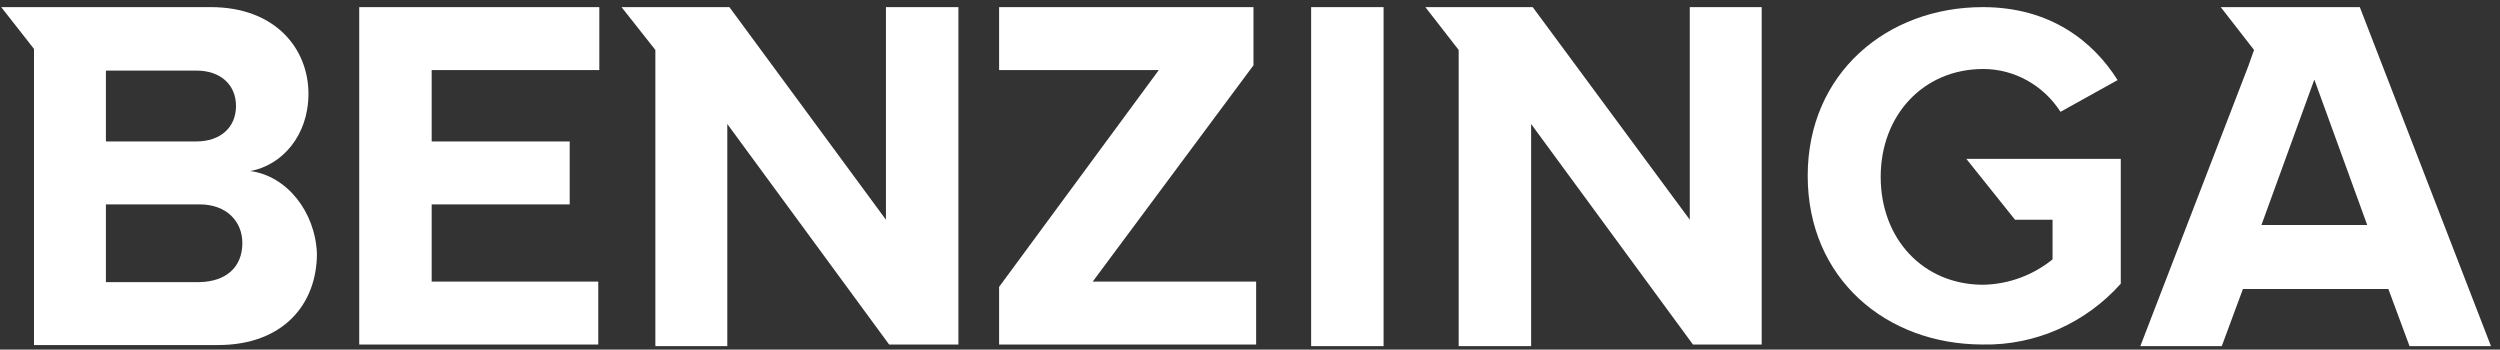 <svg width="236" height="33" viewBox="0 0 236 33" fill="none" xmlns="http://www.w3.org/2000/svg">
<rect x="0" y="0" width="236" height="33" fill="#333333" stroke="none"/>
<g clip-path="url(#clip0_12975_317086)">
<path d="M33.911 32.522H56.476V26.581H40.75V19.293H53.78V13.352H40.75V6.613H56.576V0.672H33.911V32.522Z" fill="white"/>
<path d="M83.633 20.741L68.856 0.672H58.672L61.867 4.716V32.672H68.657V11.705L83.933 32.522H90.473V0.672H83.633V20.741Z" fill="white"/>
<path d="M23.627 16.148C26.622 15.599 29.118 12.803 29.118 8.859C29.118 4.616 26.023 0.672 19.883 0.672H0.114L3.209 4.616V32.572H20.582C26.722 32.572 29.917 28.728 29.917 23.936C29.767 19.992 27.072 16.597 23.627 16.148ZM9.998 6.663H18.535C20.831 6.663 22.279 8.01 22.279 10.007C22.279 12.004 20.831 13.352 18.535 13.352H9.998V6.663ZM18.834 26.631H9.998V19.293H18.834C21.43 19.293 22.878 20.94 22.878 22.937C22.878 25.233 21.331 26.581 18.834 26.631Z" fill="white"/>
<path d="M190.217 20.741H193.761V24.485C191.914 25.982 189.618 26.831 187.222 26.881C181.53 26.881 177.537 22.538 177.537 16.697C177.537 10.856 181.58 6.513 187.222 6.513C190.167 6.513 192.913 8.06 194.51 10.556L199.902 7.561C197.605 3.917 193.562 0.672 187.172 0.672C178.136 0.672 170.647 6.912 170.647 16.597C170.647 26.282 178.036 32.522 187.172 32.522C192.164 32.622 196.906 30.475 200.201 26.781V14.999H185.624L190.217 20.741Z" fill="white"/>
<path d="M159.515 20.741L144.688 0.672H134.554L137.699 4.716V32.672H144.538V11.705L159.814 32.522H166.304V0.672H159.515V20.741Z" fill="white"/>
<path d="M222.766 0.672H209.636L212.782 4.716L212.232 6.263L202.048 32.672H209.736L211.733 27.28H225.462L227.459 32.672H235.147L222.766 0.672ZM213.48 21.24L218.473 7.511L223.465 21.24H213.48Z" fill="white"/>
<path d="M130.61 0.672H123.771V32.672H130.61V0.672Z" fill="white"/>
<path d="M118.329 6.163V0.672H94.316V6.613H109.393L94.316 27.081V32.522H118.579V26.581H103.153L118.329 6.163Z" fill="white"/>
</g>
<defs>
<clipPath id="clip0_12975_317086">
<rect width="235.033" height="32" fill="white" transform="translate(0.114 0.672)"/>
</clipPath>
</defs>
</svg>
